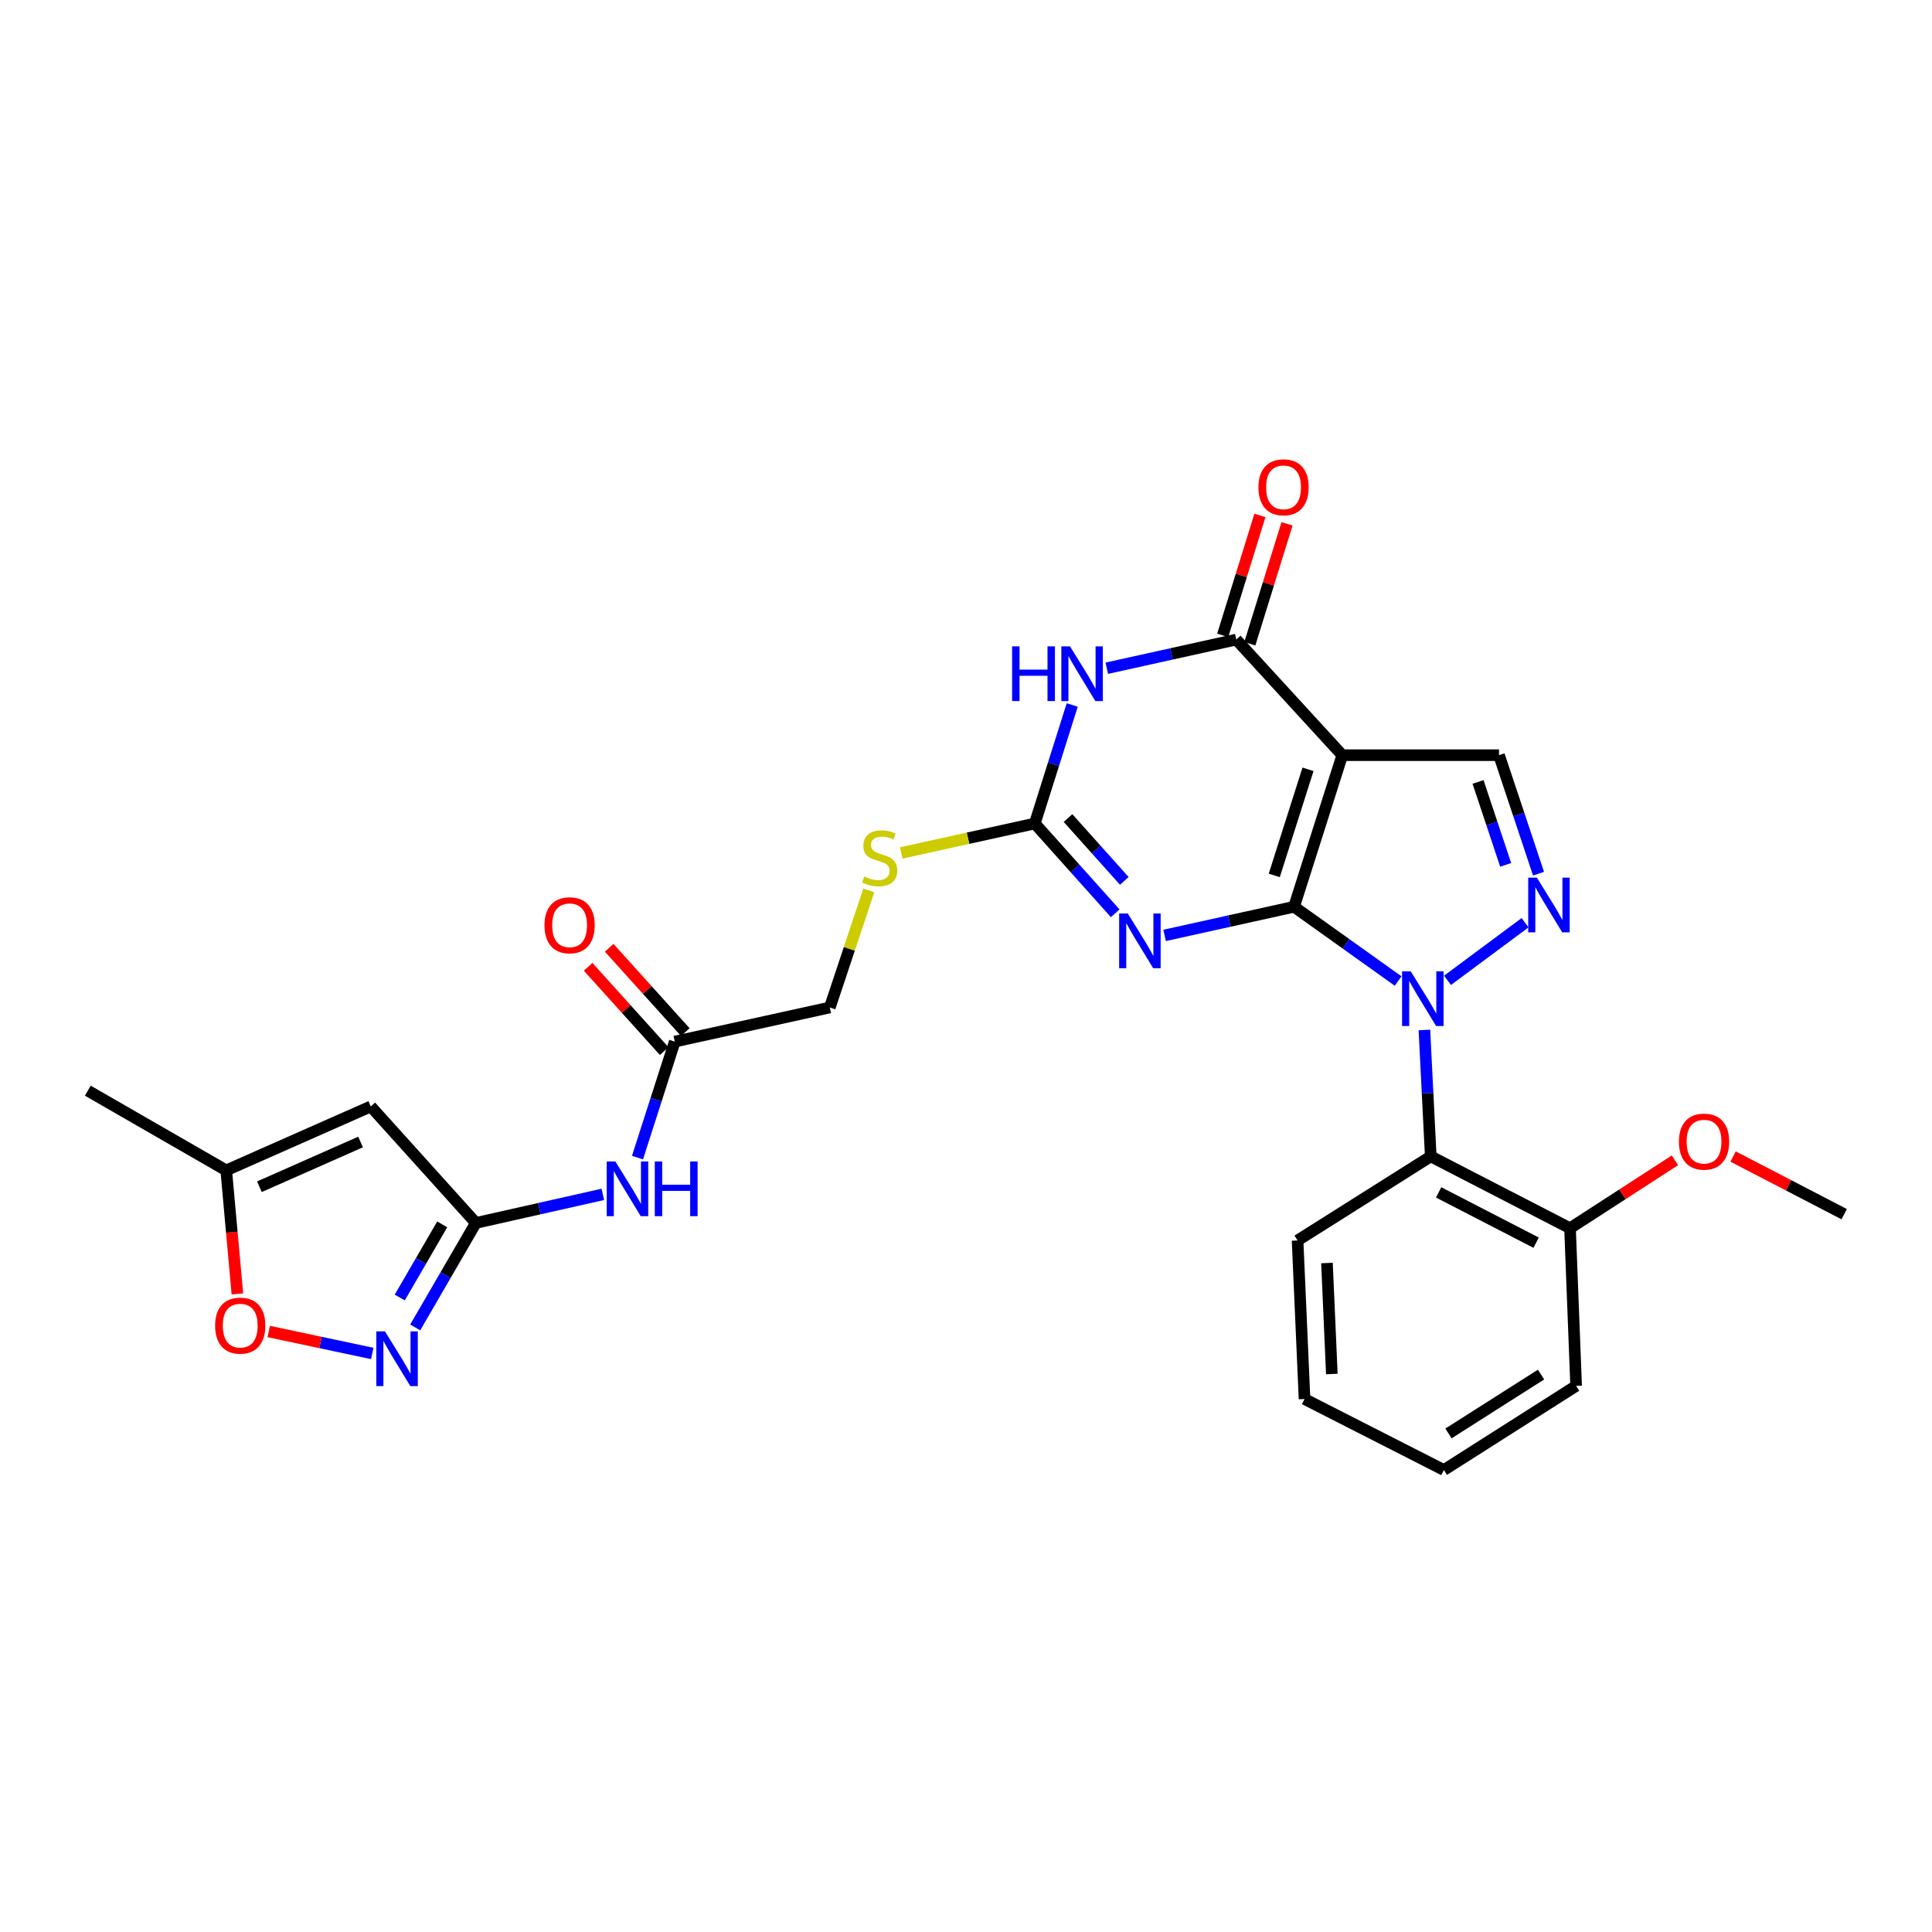 <?xml version='1.0' encoding='iso-8859-1'?>
<svg version='1.1' baseProfile='full'
              xmlns='http://www.w3.org/2000/svg'
                      xmlns:rdkit='http://www.rdkit.org/xml'
                      xmlns:xlink='http://www.w3.org/1999/xlink'
                  xml:space='preserve'
width='1000px' height='1000px' viewBox='0 0 1000 1000'>
<!-- END OF HEADER -->
<rect style='opacity:1.0;fill:#FFFFFF;stroke:none' width='1000' height='1000' x='0' y='0'> </rect>
<path class='bond-0' d='M 669.806,469.338 L 696.736,488.558' style='fill:none;fill-rule:evenodd;stroke:#000000;stroke-width:6px;stroke-linecap:butt;stroke-linejoin:miter;stroke-opacity:1' />
<path class='bond-0' d='M 696.736,488.558 L 723.666,507.779' style='fill:none;fill-rule:evenodd;stroke:#0000FF;stroke-width:6px;stroke-linecap:butt;stroke-linejoin:miter;stroke-opacity:1' />
<path class='bond-1' d='M 669.806,469.338 L 694.761,390.882' style='fill:none;fill-rule:evenodd;stroke:#000000;stroke-width:6px;stroke-linecap:butt;stroke-linejoin:miter;stroke-opacity:1' />
<path class='bond-1' d='M 659.551,453.117 L 677.02,398.197' style='fill:none;fill-rule:evenodd;stroke:#000000;stroke-width:6px;stroke-linecap:butt;stroke-linejoin:miter;stroke-opacity:1' />
<path class='bond-2' d='M 669.806,469.338 L 636.3,476.749' style='fill:none;fill-rule:evenodd;stroke:#000000;stroke-width:6px;stroke-linecap:butt;stroke-linejoin:miter;stroke-opacity:1' />
<path class='bond-2' d='M 636.3,476.749 L 602.795,484.161' style='fill:none;fill-rule:evenodd;stroke:#0000FF;stroke-width:6px;stroke-linecap:butt;stroke-linejoin:miter;stroke-opacity:1' />
<path class='bond-4' d='M 749.226,507.418 L 789.363,477.607' style='fill:none;fill-rule:evenodd;stroke:#0000FF;stroke-width:6px;stroke-linecap:butt;stroke-linejoin:miter;stroke-opacity:1' />
<path class='bond-8' d='M 737.268,533.109 L 738.913,565.827' style='fill:none;fill-rule:evenodd;stroke:#0000FF;stroke-width:6px;stroke-linecap:butt;stroke-linejoin:miter;stroke-opacity:1' />
<path class='bond-8' d='M 738.913,565.827 L 740.558,598.544' style='fill:none;fill-rule:evenodd;stroke:#000000;stroke-width:6px;stroke-linecap:butt;stroke-linejoin:miter;stroke-opacity:1' />
<path class='bond-5' d='M 694.761,390.882 L 639.889,331.04' style='fill:none;fill-rule:evenodd;stroke:#000000;stroke-width:6px;stroke-linecap:butt;stroke-linejoin:miter;stroke-opacity:1' />
<path class='bond-7' d='M 694.761,390.882 L 775.894,390.882' style='fill:none;fill-rule:evenodd;stroke:#000000;stroke-width:6px;stroke-linecap:butt;stroke-linejoin:miter;stroke-opacity:1' />
<path class='bond-6' d='M 577.233,472.719 L 556.423,449.48' style='fill:none;fill-rule:evenodd;stroke:#0000FF;stroke-width:6px;stroke-linecap:butt;stroke-linejoin:miter;stroke-opacity:1' />
<path class='bond-6' d='M 556.423,449.48 L 535.613,426.241' style='fill:none;fill-rule:evenodd;stroke:#000000;stroke-width:6px;stroke-linecap:butt;stroke-linejoin:miter;stroke-opacity:1' />
<path class='bond-6' d='M 581.933,455.948 L 567.366,439.681' style='fill:none;fill-rule:evenodd;stroke:#0000FF;stroke-width:6px;stroke-linecap:butt;stroke-linejoin:miter;stroke-opacity:1' />
<path class='bond-6' d='M 567.366,439.681 L 552.799,423.414' style='fill:none;fill-rule:evenodd;stroke:#000000;stroke-width:6px;stroke-linecap:butt;stroke-linejoin:miter;stroke-opacity:1' />
<path class='bond-3' d='M 554.975,364.9 L 545.294,395.571' style='fill:none;fill-rule:evenodd;stroke:#0000FF;stroke-width:6px;stroke-linecap:butt;stroke-linejoin:miter;stroke-opacity:1' />
<path class='bond-3' d='M 545.294,395.571 L 535.613,426.241' style='fill:none;fill-rule:evenodd;stroke:#000000;stroke-width:6px;stroke-linecap:butt;stroke-linejoin:miter;stroke-opacity:1' />
<path class='bond-29' d='M 572.87,345.877 L 606.379,338.459' style='fill:none;fill-rule:evenodd;stroke:#0000FF;stroke-width:6px;stroke-linecap:butt;stroke-linejoin:miter;stroke-opacity:1' />
<path class='bond-29' d='M 606.379,338.459 L 639.889,331.04' style='fill:none;fill-rule:evenodd;stroke:#000000;stroke-width:6px;stroke-linecap:butt;stroke-linejoin:miter;stroke-opacity:1' />
<path class='bond-28' d='M 796.337,452.212 L 786.115,421.547' style='fill:none;fill-rule:evenodd;stroke:#0000FF;stroke-width:6px;stroke-linecap:butt;stroke-linejoin:miter;stroke-opacity:1' />
<path class='bond-28' d='M 786.115,421.547 L 775.894,390.882' style='fill:none;fill-rule:evenodd;stroke:#000000;stroke-width:6px;stroke-linecap:butt;stroke-linejoin:miter;stroke-opacity:1' />
<path class='bond-28' d='M 779.335,447.658 L 772.18,426.192' style='fill:none;fill-rule:evenodd;stroke:#0000FF;stroke-width:6px;stroke-linecap:butt;stroke-linejoin:miter;stroke-opacity:1' />
<path class='bond-28' d='M 772.18,426.192 L 765.025,404.726' style='fill:none;fill-rule:evenodd;stroke:#000000;stroke-width:6px;stroke-linecap:butt;stroke-linejoin:miter;stroke-opacity:1' />
<path class='bond-17' d='M 646.904,333.216 L 656.531,302.18' style='fill:none;fill-rule:evenodd;stroke:#000000;stroke-width:6px;stroke-linecap:butt;stroke-linejoin:miter;stroke-opacity:1' />
<path class='bond-17' d='M 656.531,302.18 L 666.158,271.144' style='fill:none;fill-rule:evenodd;stroke:#FF0000;stroke-width:6px;stroke-linecap:butt;stroke-linejoin:miter;stroke-opacity:1' />
<path class='bond-17' d='M 632.874,328.864 L 642.501,297.828' style='fill:none;fill-rule:evenodd;stroke:#000000;stroke-width:6px;stroke-linecap:butt;stroke-linejoin:miter;stroke-opacity:1' />
<path class='bond-17' d='M 642.501,297.828 L 652.129,266.792' style='fill:none;fill-rule:evenodd;stroke:#FF0000;stroke-width:6px;stroke-linecap:butt;stroke-linejoin:miter;stroke-opacity:1' />
<path class='bond-16' d='M 535.613,426.241 L 501.042,433.864' style='fill:none;fill-rule:evenodd;stroke:#000000;stroke-width:6px;stroke-linecap:butt;stroke-linejoin:miter;stroke-opacity:1' />
<path class='bond-16' d='M 501.042,433.864 L 466.472,441.487' style='fill:none;fill-rule:evenodd;stroke:#CCCC00;stroke-width:6px;stroke-linecap:butt;stroke-linejoin:miter;stroke-opacity:1' />
<path class='bond-18' d='M 740.558,598.544 L 812.641,635.732' style='fill:none;fill-rule:evenodd;stroke:#000000;stroke-width:6px;stroke-linecap:butt;stroke-linejoin:miter;stroke-opacity:1' />
<path class='bond-18' d='M 744.636,617.177 L 795.094,643.208' style='fill:none;fill-rule:evenodd;stroke:#000000;stroke-width:6px;stroke-linecap:butt;stroke-linejoin:miter;stroke-opacity:1' />
<path class='bond-21' d='M 740.558,598.544 L 671.617,642.065' style='fill:none;fill-rule:evenodd;stroke:#000000;stroke-width:6px;stroke-linecap:butt;stroke-linejoin:miter;stroke-opacity:1' />
<path class='bond-9' d='M 246.303,632.998 L 279.164,625.6' style='fill:none;fill-rule:evenodd;stroke:#000000;stroke-width:6px;stroke-linecap:butt;stroke-linejoin:miter;stroke-opacity:1' />
<path class='bond-9' d='M 279.164,625.6 L 312.025,618.202' style='fill:none;fill-rule:evenodd;stroke:#0000FF;stroke-width:6px;stroke-linecap:butt;stroke-linejoin:miter;stroke-opacity:1' />
<path class='bond-10' d='M 246.303,632.998 L 230.606,660.038' style='fill:none;fill-rule:evenodd;stroke:#000000;stroke-width:6px;stroke-linecap:butt;stroke-linejoin:miter;stroke-opacity:1' />
<path class='bond-10' d='M 230.606,660.038 L 214.908,687.078' style='fill:none;fill-rule:evenodd;stroke:#0000FF;stroke-width:6px;stroke-linecap:butt;stroke-linejoin:miter;stroke-opacity:1' />
<path class='bond-10' d='M 228.89,633.735 L 217.902,652.663' style='fill:none;fill-rule:evenodd;stroke:#000000;stroke-width:6px;stroke-linecap:butt;stroke-linejoin:miter;stroke-opacity:1' />
<path class='bond-10' d='M 217.902,652.663 L 206.914,671.591' style='fill:none;fill-rule:evenodd;stroke:#0000FF;stroke-width:6px;stroke-linecap:butt;stroke-linejoin:miter;stroke-opacity:1' />
<path class='bond-11' d='M 246.303,632.998 L 191.913,572.692' style='fill:none;fill-rule:evenodd;stroke:#000000;stroke-width:6px;stroke-linecap:butt;stroke-linejoin:miter;stroke-opacity:1' />
<path class='bond-13' d='M 192.694,700.552 L 165.892,694.869' style='fill:none;fill-rule:evenodd;stroke:#0000FF;stroke-width:6px;stroke-linecap:butt;stroke-linejoin:miter;stroke-opacity:1' />
<path class='bond-13' d='M 165.892,694.869 L 139.09,689.186' style='fill:none;fill-rule:evenodd;stroke:#FF0000;stroke-width:6px;stroke-linecap:butt;stroke-linejoin:miter;stroke-opacity:1' />
<path class='bond-14' d='M 191.913,572.692 L 117.096,605.783' style='fill:none;fill-rule:evenodd;stroke:#000000;stroke-width:6px;stroke-linecap:butt;stroke-linejoin:miter;stroke-opacity:1' />
<path class='bond-14' d='M 186.632,591.089 L 134.261,614.253' style='fill:none;fill-rule:evenodd;stroke:#000000;stroke-width:6px;stroke-linecap:butt;stroke-linejoin:miter;stroke-opacity:1' />
<path class='bond-12' d='M 329.966,599.17 L 339.608,569.153' style='fill:none;fill-rule:evenodd;stroke:#0000FF;stroke-width:6px;stroke-linecap:butt;stroke-linejoin:miter;stroke-opacity:1' />
<path class='bond-12' d='M 339.608,569.153 L 349.249,539.135' style='fill:none;fill-rule:evenodd;stroke:#000000;stroke-width:6px;stroke-linecap:butt;stroke-linejoin:miter;stroke-opacity:1' />
<path class='bond-31' d='M 122.868,669.724 L 119.982,637.753' style='fill:none;fill-rule:evenodd;stroke:#FF0000;stroke-width:6px;stroke-linecap:butt;stroke-linejoin:miter;stroke-opacity:1' />
<path class='bond-31' d='M 119.982,637.753 L 117.096,605.783' style='fill:none;fill-rule:evenodd;stroke:#000000;stroke-width:6px;stroke-linecap:butt;stroke-linejoin:miter;stroke-opacity:1' />
<path class='bond-23' d='M 117.096,605.783 L 45.455,564.531' style='fill:none;fill-rule:evenodd;stroke:#000000;stroke-width:6px;stroke-linecap:butt;stroke-linejoin:miter;stroke-opacity:1' />
<path class='bond-15' d='M 349.249,539.135 L 429.501,521.467' style='fill:none;fill-rule:evenodd;stroke:#000000;stroke-width:6px;stroke-linecap:butt;stroke-linejoin:miter;stroke-opacity:1' />
<path class='bond-19' d='M 354.701,534.214 L 335.005,512.392' style='fill:none;fill-rule:evenodd;stroke:#000000;stroke-width:6px;stroke-linecap:butt;stroke-linejoin:miter;stroke-opacity:1' />
<path class='bond-19' d='M 335.005,512.392 L 315.309,490.569' style='fill:none;fill-rule:evenodd;stroke:#FF0000;stroke-width:6px;stroke-linecap:butt;stroke-linejoin:miter;stroke-opacity:1' />
<path class='bond-19' d='M 343.797,544.056 L 324.101,522.233' style='fill:none;fill-rule:evenodd;stroke:#000000;stroke-width:6px;stroke-linecap:butt;stroke-linejoin:miter;stroke-opacity:1' />
<path class='bond-19' d='M 324.101,522.233 L 304.405,500.411' style='fill:none;fill-rule:evenodd;stroke:#FF0000;stroke-width:6px;stroke-linecap:butt;stroke-linejoin:miter;stroke-opacity:1' />
<path class='bond-20' d='M 449.697,460.865 L 439.599,491.166' style='fill:none;fill-rule:evenodd;stroke:#CCCC00;stroke-width:6px;stroke-linecap:butt;stroke-linejoin:miter;stroke-opacity:1' />
<path class='bond-20' d='M 439.599,491.166 L 429.501,521.467' style='fill:none;fill-rule:evenodd;stroke:#000000;stroke-width:6px;stroke-linecap:butt;stroke-linejoin:miter;stroke-opacity:1' />
<path class='bond-22' d='M 812.641,635.732 L 839.79,618.155' style='fill:none;fill-rule:evenodd;stroke:#000000;stroke-width:6px;stroke-linecap:butt;stroke-linejoin:miter;stroke-opacity:1' />
<path class='bond-22' d='M 839.79,618.155 L 866.94,600.578' style='fill:none;fill-rule:evenodd;stroke:#FF0000;stroke-width:6px;stroke-linecap:butt;stroke-linejoin:miter;stroke-opacity:1' />
<path class='bond-24' d='M 812.641,635.732 L 815.799,717.33' style='fill:none;fill-rule:evenodd;stroke:#000000;stroke-width:6px;stroke-linecap:butt;stroke-linejoin:miter;stroke-opacity:1' />
<path class='bond-26' d='M 671.617,642.065 L 675.224,724.136' style='fill:none;fill-rule:evenodd;stroke:#000000;stroke-width:6px;stroke-linecap:butt;stroke-linejoin:miter;stroke-opacity:1' />
<path class='bond-26' d='M 686.833,653.731 L 689.358,711.18' style='fill:none;fill-rule:evenodd;stroke:#000000;stroke-width:6px;stroke-linecap:butt;stroke-linejoin:miter;stroke-opacity:1' />
<path class='bond-25' d='M 897.049,598.628 L 925.797,613.54' style='fill:none;fill-rule:evenodd;stroke:#FF0000;stroke-width:6px;stroke-linecap:butt;stroke-linejoin:miter;stroke-opacity:1' />
<path class='bond-25' d='M 925.797,613.54 L 954.545,628.453' style='fill:none;fill-rule:evenodd;stroke:#000000;stroke-width:6px;stroke-linecap:butt;stroke-linejoin:miter;stroke-opacity:1' />
<path class='bond-30' d='M 815.799,717.33 L 747.348,760.875' style='fill:none;fill-rule:evenodd;stroke:#000000;stroke-width:6px;stroke-linecap:butt;stroke-linejoin:miter;stroke-opacity:1' />
<path class='bond-30' d='M 797.647,711.468 L 749.731,741.949' style='fill:none;fill-rule:evenodd;stroke:#000000;stroke-width:6px;stroke-linecap:butt;stroke-linejoin:miter;stroke-opacity:1' />
<path class='bond-27' d='M 675.224,724.136 L 747.348,760.875' style='fill:none;fill-rule:evenodd;stroke:#000000;stroke-width:6px;stroke-linecap:butt;stroke-linejoin:miter;stroke-opacity:1' />
<path  class='atom-1' d='M 730.193 502.746
L 739.473 517.746
Q 740.393 519.226, 741.873 521.906
Q 743.353 524.586, 743.433 524.746
L 743.433 502.746
L 747.193 502.746
L 747.193 531.066
L 743.313 531.066
L 733.353 514.666
Q 732.193 512.746, 730.953 510.546
Q 729.753 508.346, 729.393 507.666
L 729.393 531.066
L 725.713 531.066
L 725.713 502.746
L 730.193 502.746
' fill='#0000FF'/>
<path  class='atom-3' d='M 583.751 472.829
L 593.031 487.829
Q 593.951 489.309, 595.431 491.989
Q 596.911 494.669, 596.991 494.829
L 596.991 472.829
L 600.751 472.829
L 600.751 501.149
L 596.871 501.149
L 586.911 484.749
Q 585.751 482.829, 584.511 480.629
Q 583.311 478.429, 582.951 477.749
L 582.951 501.149
L 579.271 501.149
L 579.271 472.829
L 583.751 472.829
' fill='#0000FF'/>
<path  class='atom-4' d='M 523.867 334.548
L 527.707 334.548
L 527.707 346.588
L 542.187 346.588
L 542.187 334.548
L 546.027 334.548
L 546.027 362.868
L 542.187 362.868
L 542.187 349.788
L 527.707 349.788
L 527.707 362.868
L 523.867 362.868
L 523.867 334.548
' fill='#0000FF'/>
<path  class='atom-4' d='M 553.827 334.548
L 563.107 349.548
Q 564.027 351.028, 565.507 353.708
Q 566.987 356.388, 567.067 356.548
L 567.067 334.548
L 570.827 334.548
L 570.827 362.868
L 566.947 362.868
L 556.987 346.468
Q 555.827 344.548, 554.587 342.348
Q 553.387 340.148, 553.027 339.468
L 553.027 362.868
L 549.347 362.868
L 549.347 334.548
L 553.827 334.548
' fill='#0000FF'/>
<path  class='atom-5' d='M 795.478 454.255
L 804.758 469.255
Q 805.678 470.735, 807.158 473.415
Q 808.638 476.095, 808.718 476.255
L 808.718 454.255
L 812.478 454.255
L 812.478 482.575
L 808.598 482.575
L 798.638 466.175
Q 797.478 464.255, 796.238 462.055
Q 795.038 459.855, 794.678 459.175
L 794.678 482.575
L 790.998 482.575
L 790.998 454.255
L 795.478 454.255
' fill='#0000FF'/>
<path  class='atom-11' d='M 199.248 689.109
L 208.528 704.109
Q 209.448 705.589, 210.928 708.269
Q 212.408 710.949, 212.488 711.109
L 212.488 689.109
L 216.248 689.109
L 216.248 717.429
L 212.368 717.429
L 202.408 701.029
Q 201.248 699.109, 200.008 696.909
Q 198.808 694.709, 198.448 694.029
L 198.448 717.429
L 194.768 717.429
L 194.768 689.109
L 199.248 689.109
' fill='#0000FF'/>
<path  class='atom-13' d='M 318.516 601.171
L 327.796 616.171
Q 328.716 617.651, 330.196 620.331
Q 331.676 623.011, 331.756 623.171
L 331.756 601.171
L 335.516 601.171
L 335.516 629.491
L 331.636 629.491
L 321.676 613.091
Q 320.516 611.171, 319.276 608.971
Q 318.076 606.771, 317.716 606.091
L 317.716 629.491
L 314.036 629.491
L 314.036 601.171
L 318.516 601.171
' fill='#0000FF'/>
<path  class='atom-13' d='M 338.916 601.171
L 342.756 601.171
L 342.756 613.211
L 357.236 613.211
L 357.236 601.171
L 361.076 601.171
L 361.076 629.491
L 357.236 629.491
L 357.236 616.411
L 342.756 616.411
L 342.756 629.491
L 338.916 629.491
L 338.916 601.171
' fill='#0000FF'/>
<path  class='atom-14' d='M 111.343 686.139
Q 111.343 679.339, 114.703 675.539
Q 118.063 671.739, 124.343 671.739
Q 130.623 671.739, 133.983 675.539
Q 137.343 679.339, 137.343 686.139
Q 137.343 693.019, 133.943 696.939
Q 130.543 700.819, 124.343 700.819
Q 118.103 700.819, 114.703 696.939
Q 111.343 693.059, 111.343 686.139
M 124.343 697.619
Q 128.663 697.619, 130.983 694.739
Q 133.343 691.819, 133.343 686.139
Q 133.343 680.579, 130.983 677.779
Q 128.663 674.939, 124.343 674.939
Q 120.023 674.939, 117.663 677.739
Q 115.343 680.539, 115.343 686.139
Q 115.343 691.859, 117.663 694.739
Q 120.023 697.619, 124.343 697.619
' fill='#FF0000'/>
<path  class='atom-17' d='M 447.337 453.662
Q 447.657 453.782, 448.977 454.342
Q 450.297 454.902, 451.737 455.262
Q 453.217 455.582, 454.657 455.582
Q 457.337 455.582, 458.897 454.302
Q 460.457 452.982, 460.457 450.702
Q 460.457 449.142, 459.657 448.182
Q 458.897 447.222, 457.697 446.702
Q 456.497 446.182, 454.497 445.582
Q 451.977 444.822, 450.457 444.102
Q 448.977 443.382, 447.897 441.862
Q 446.857 440.342, 446.857 437.782
Q 446.857 434.222, 449.257 432.022
Q 451.697 429.822, 456.497 429.822
Q 459.777 429.822, 463.497 431.382
L 462.577 434.462
Q 459.177 433.062, 456.617 433.062
Q 453.857 433.062, 452.337 434.222
Q 450.817 435.342, 450.857 437.302
Q 450.857 438.822, 451.617 439.742
Q 452.417 440.662, 453.537 441.182
Q 454.697 441.702, 456.617 442.302
Q 459.177 443.102, 460.697 443.902
Q 462.217 444.702, 463.297 446.342
Q 464.417 447.942, 464.417 450.702
Q 464.417 454.622, 461.777 456.742
Q 459.177 458.822, 454.817 458.822
Q 452.297 458.822, 450.377 458.262
Q 448.497 457.742, 446.257 456.822
L 447.337 453.662
' fill='#CCCC00'/>
<path  class='atom-18' d='M 651.363 252.223
Q 651.363 245.423, 654.723 241.623
Q 658.083 237.823, 664.363 237.823
Q 670.643 237.823, 674.003 241.623
Q 677.363 245.423, 677.363 252.223
Q 677.363 259.103, 673.963 263.023
Q 670.563 266.903, 664.363 266.903
Q 658.123 266.903, 654.723 263.023
Q 651.363 259.143, 651.363 252.223
M 664.363 263.703
Q 668.683 263.703, 671.003 260.823
Q 673.363 257.903, 673.363 252.223
Q 673.363 246.663, 671.003 243.863
Q 668.683 241.023, 664.363 241.023
Q 660.043 241.023, 657.683 243.823
Q 655.363 246.623, 655.363 252.223
Q 655.363 257.943, 657.683 260.823
Q 660.043 263.703, 664.363 263.703
' fill='#FF0000'/>
<path  class='atom-20' d='M 281.826 478.916
Q 281.826 472.116, 285.186 468.316
Q 288.546 464.516, 294.826 464.516
Q 301.106 464.516, 304.466 468.316
Q 307.826 472.116, 307.826 478.916
Q 307.826 485.796, 304.426 489.716
Q 301.026 493.596, 294.826 493.596
Q 288.586 493.596, 285.186 489.716
Q 281.826 485.836, 281.826 478.916
M 294.826 490.396
Q 299.146 490.396, 301.466 487.516
Q 303.826 484.596, 303.826 478.916
Q 303.826 473.356, 301.466 470.556
Q 299.146 467.716, 294.826 467.716
Q 290.506 467.716, 288.146 470.516
Q 285.826 473.316, 285.826 478.916
Q 285.826 484.636, 288.146 487.516
Q 290.506 490.396, 294.826 490.396
' fill='#FF0000'/>
<path  class='atom-23' d='M 869.006 590.904
Q 869.006 584.104, 872.366 580.304
Q 875.726 576.504, 882.006 576.504
Q 888.286 576.504, 891.646 580.304
Q 895.006 584.104, 895.006 590.904
Q 895.006 597.784, 891.606 601.704
Q 888.206 605.584, 882.006 605.584
Q 875.766 605.584, 872.366 601.704
Q 869.006 597.824, 869.006 590.904
M 882.006 602.384
Q 886.326 602.384, 888.646 599.504
Q 891.006 596.584, 891.006 590.904
Q 891.006 585.344, 888.646 582.544
Q 886.326 579.704, 882.006 579.704
Q 877.686 579.704, 875.326 582.504
Q 873.006 585.304, 873.006 590.904
Q 873.006 596.624, 875.326 599.504
Q 877.686 602.384, 882.006 602.384
' fill='#FF0000'/>
</svg>
